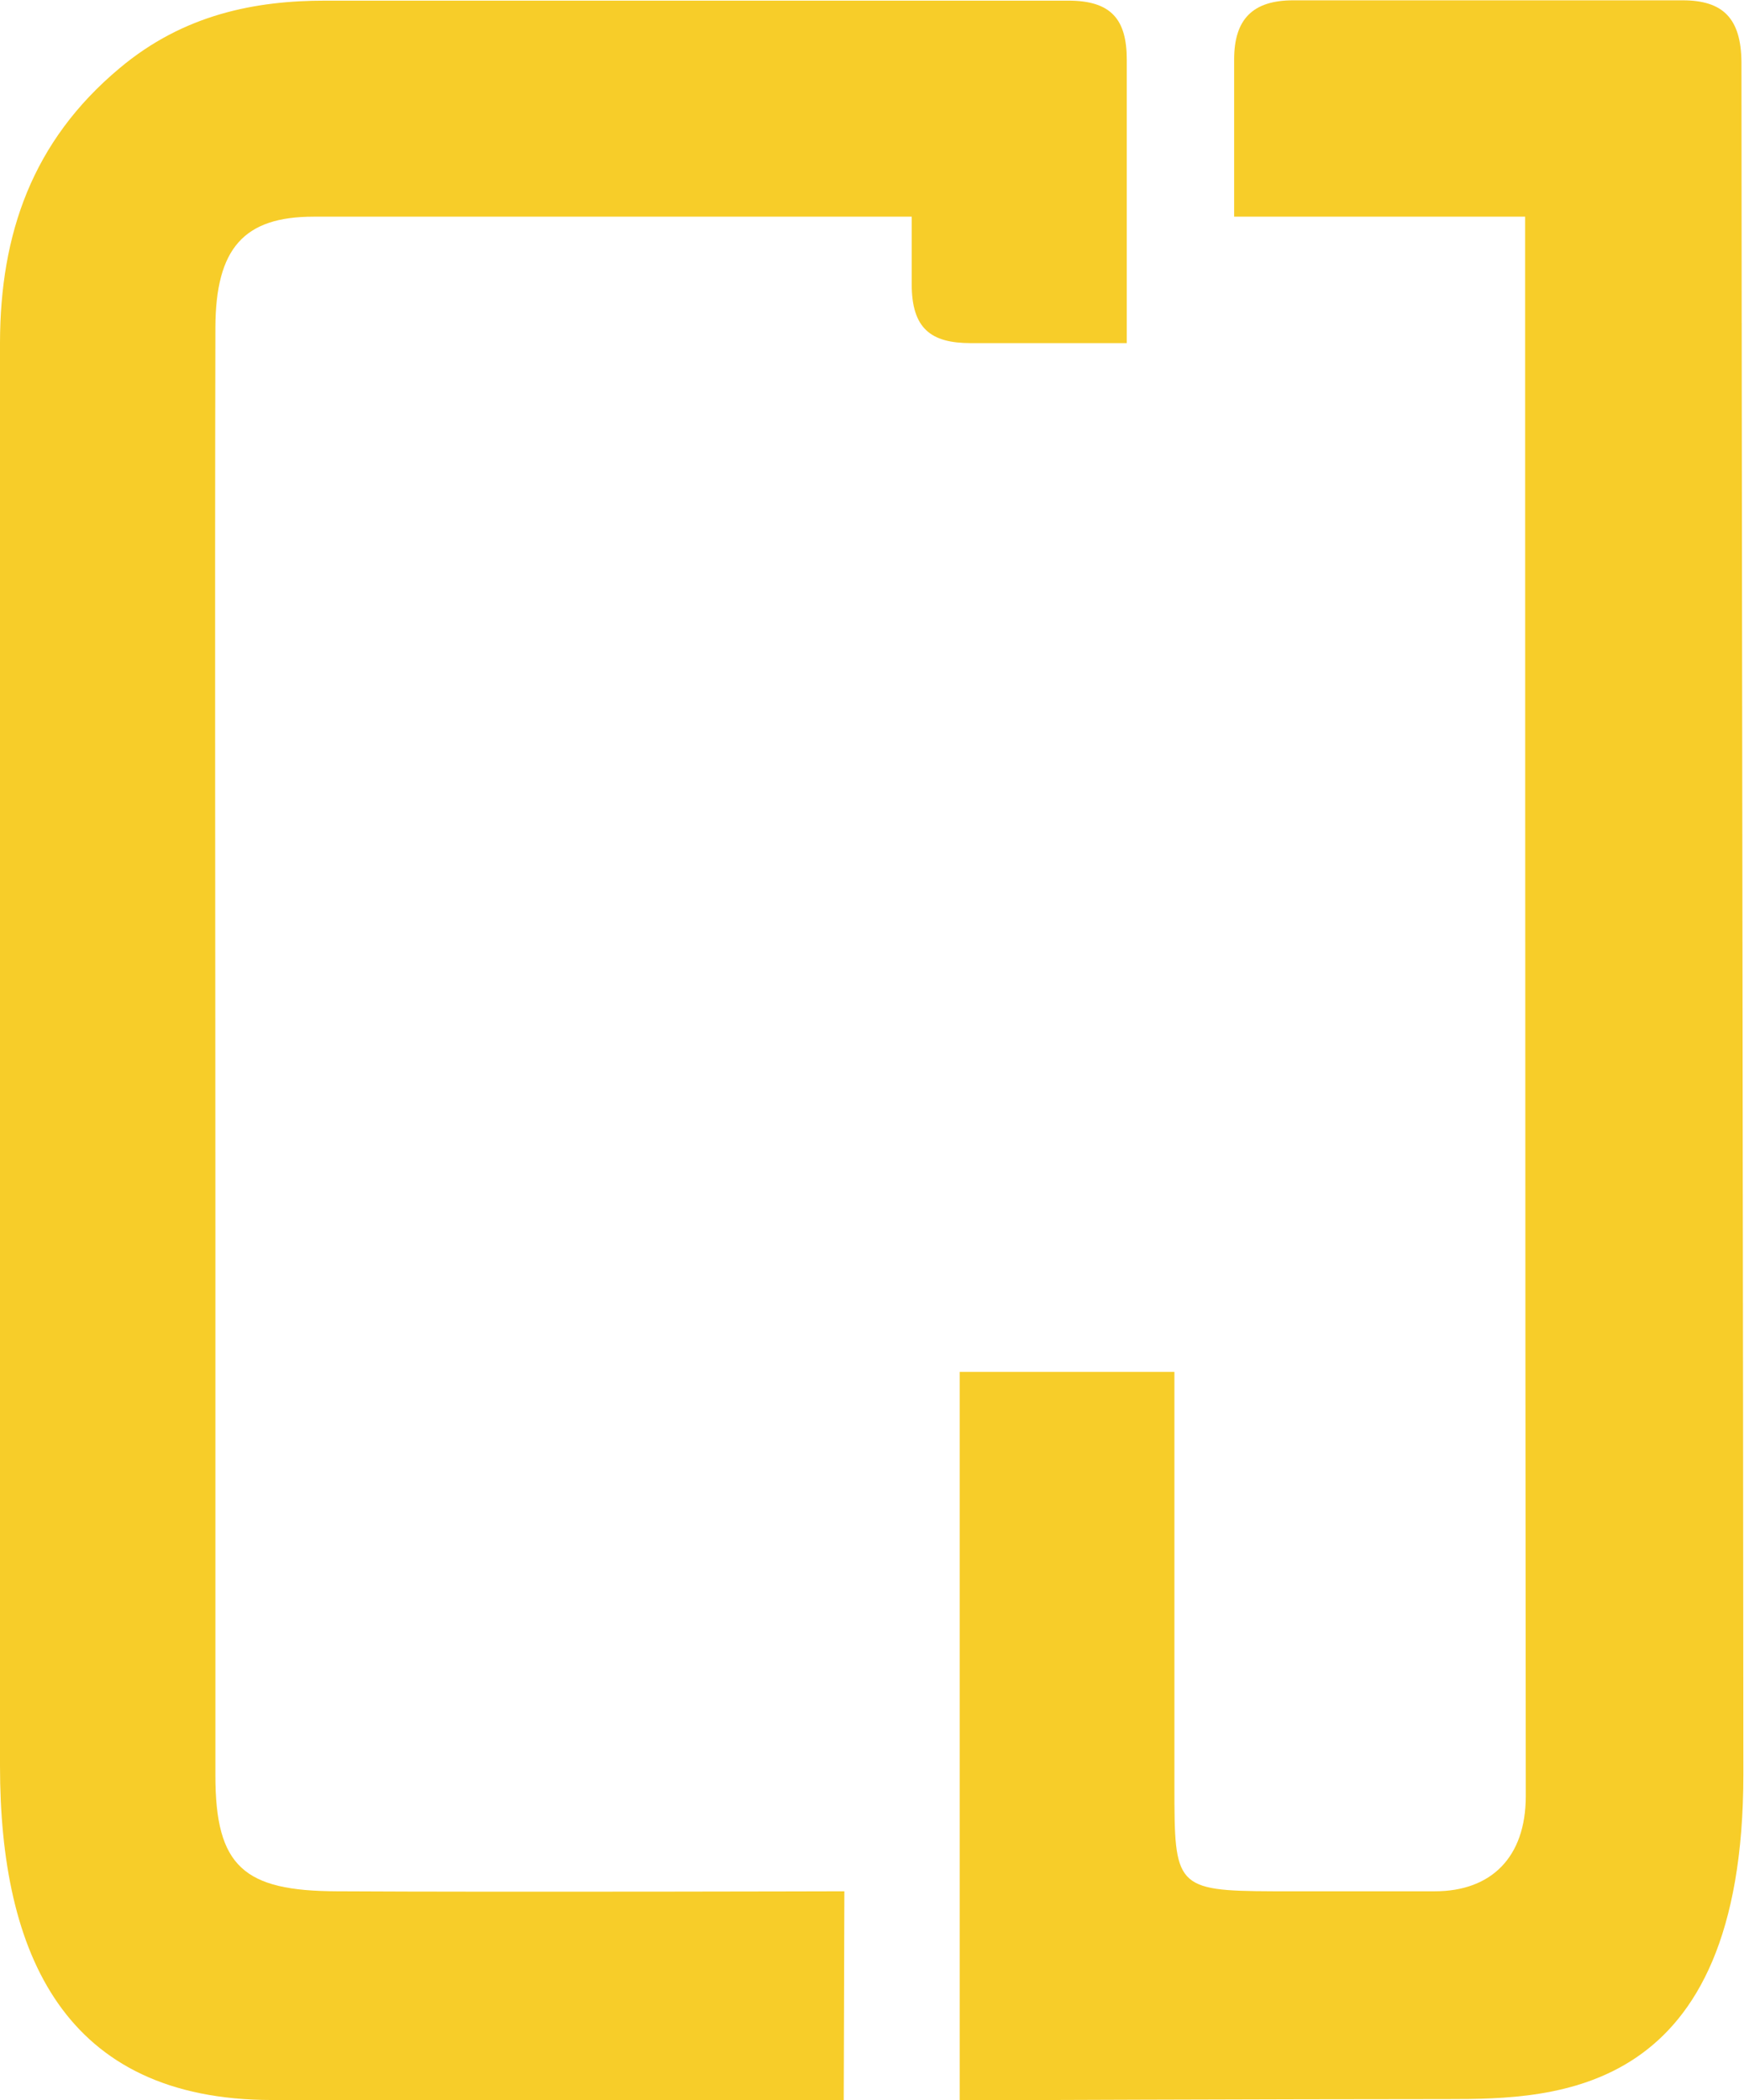 <?xml version="1.0" encoding="UTF-8"?>
<svg xmlns="http://www.w3.org/2000/svg" version="1.1" viewBox="0 0 549 661.1">
  <defs>
    <style>
      .cls-1 {
        fill: #f7cd29;
      }
    </style>
  </defs>
  <!-- Generator: Adobe Illustrator 28.7.1, SVG Export Plug-In . SVG Version: 1.2.0 Build 142)  -->
  <g>
    <g id="Camada_1">
      <g id="Camada_1-2" data-name="Camada_1">
        <g id="Camada_1-2">
          <g>
            <path class="cls-1" d="M354.7,108h-49.1c-12.6,0-18.6-4.6-18.6-18.6v-21.2H98.7c-21.9,0-30.8,9.9-30.9,34.9-.2,95.7,0,191.3,0,287v168.7c0,28.8,9,36.4,38.2,36.5,52.5.3,159.8,0,159.8,0l-.2,65.7H85.6C20.3,661,0,615.1,0,555.8c0-84.9,0-383,0-448.1C.1,73.7,10.1,44.5,37.6,21.5,57.8,4.5,80.4.2,102.4.2h233.9c13.5,0,18.4,5.9,18.4,18.6v89.3h0Z"/>
            <path class="cls-1" d="M302.1,661.1v-229.3h67.6v130.5c0,31.4.2,32.9,31,33h51c17.7,0,28.6-10.7,28.6-29.9-.2-162.8-.2-497.2-.2-497.2h-91.6V18.7c0-12.7,5.9-18.6,18.6-18.6h122.6c12.7,0,18.4,5.7,18.5,19.5,0,78.1.6,437.4.6,538.9s-59.1,102.2-93,102.2c-52,0-153.6.4-153.6.4h0Z"/>
          </g>
        </g>
      </g>
    </g>
  </g>
</svg>